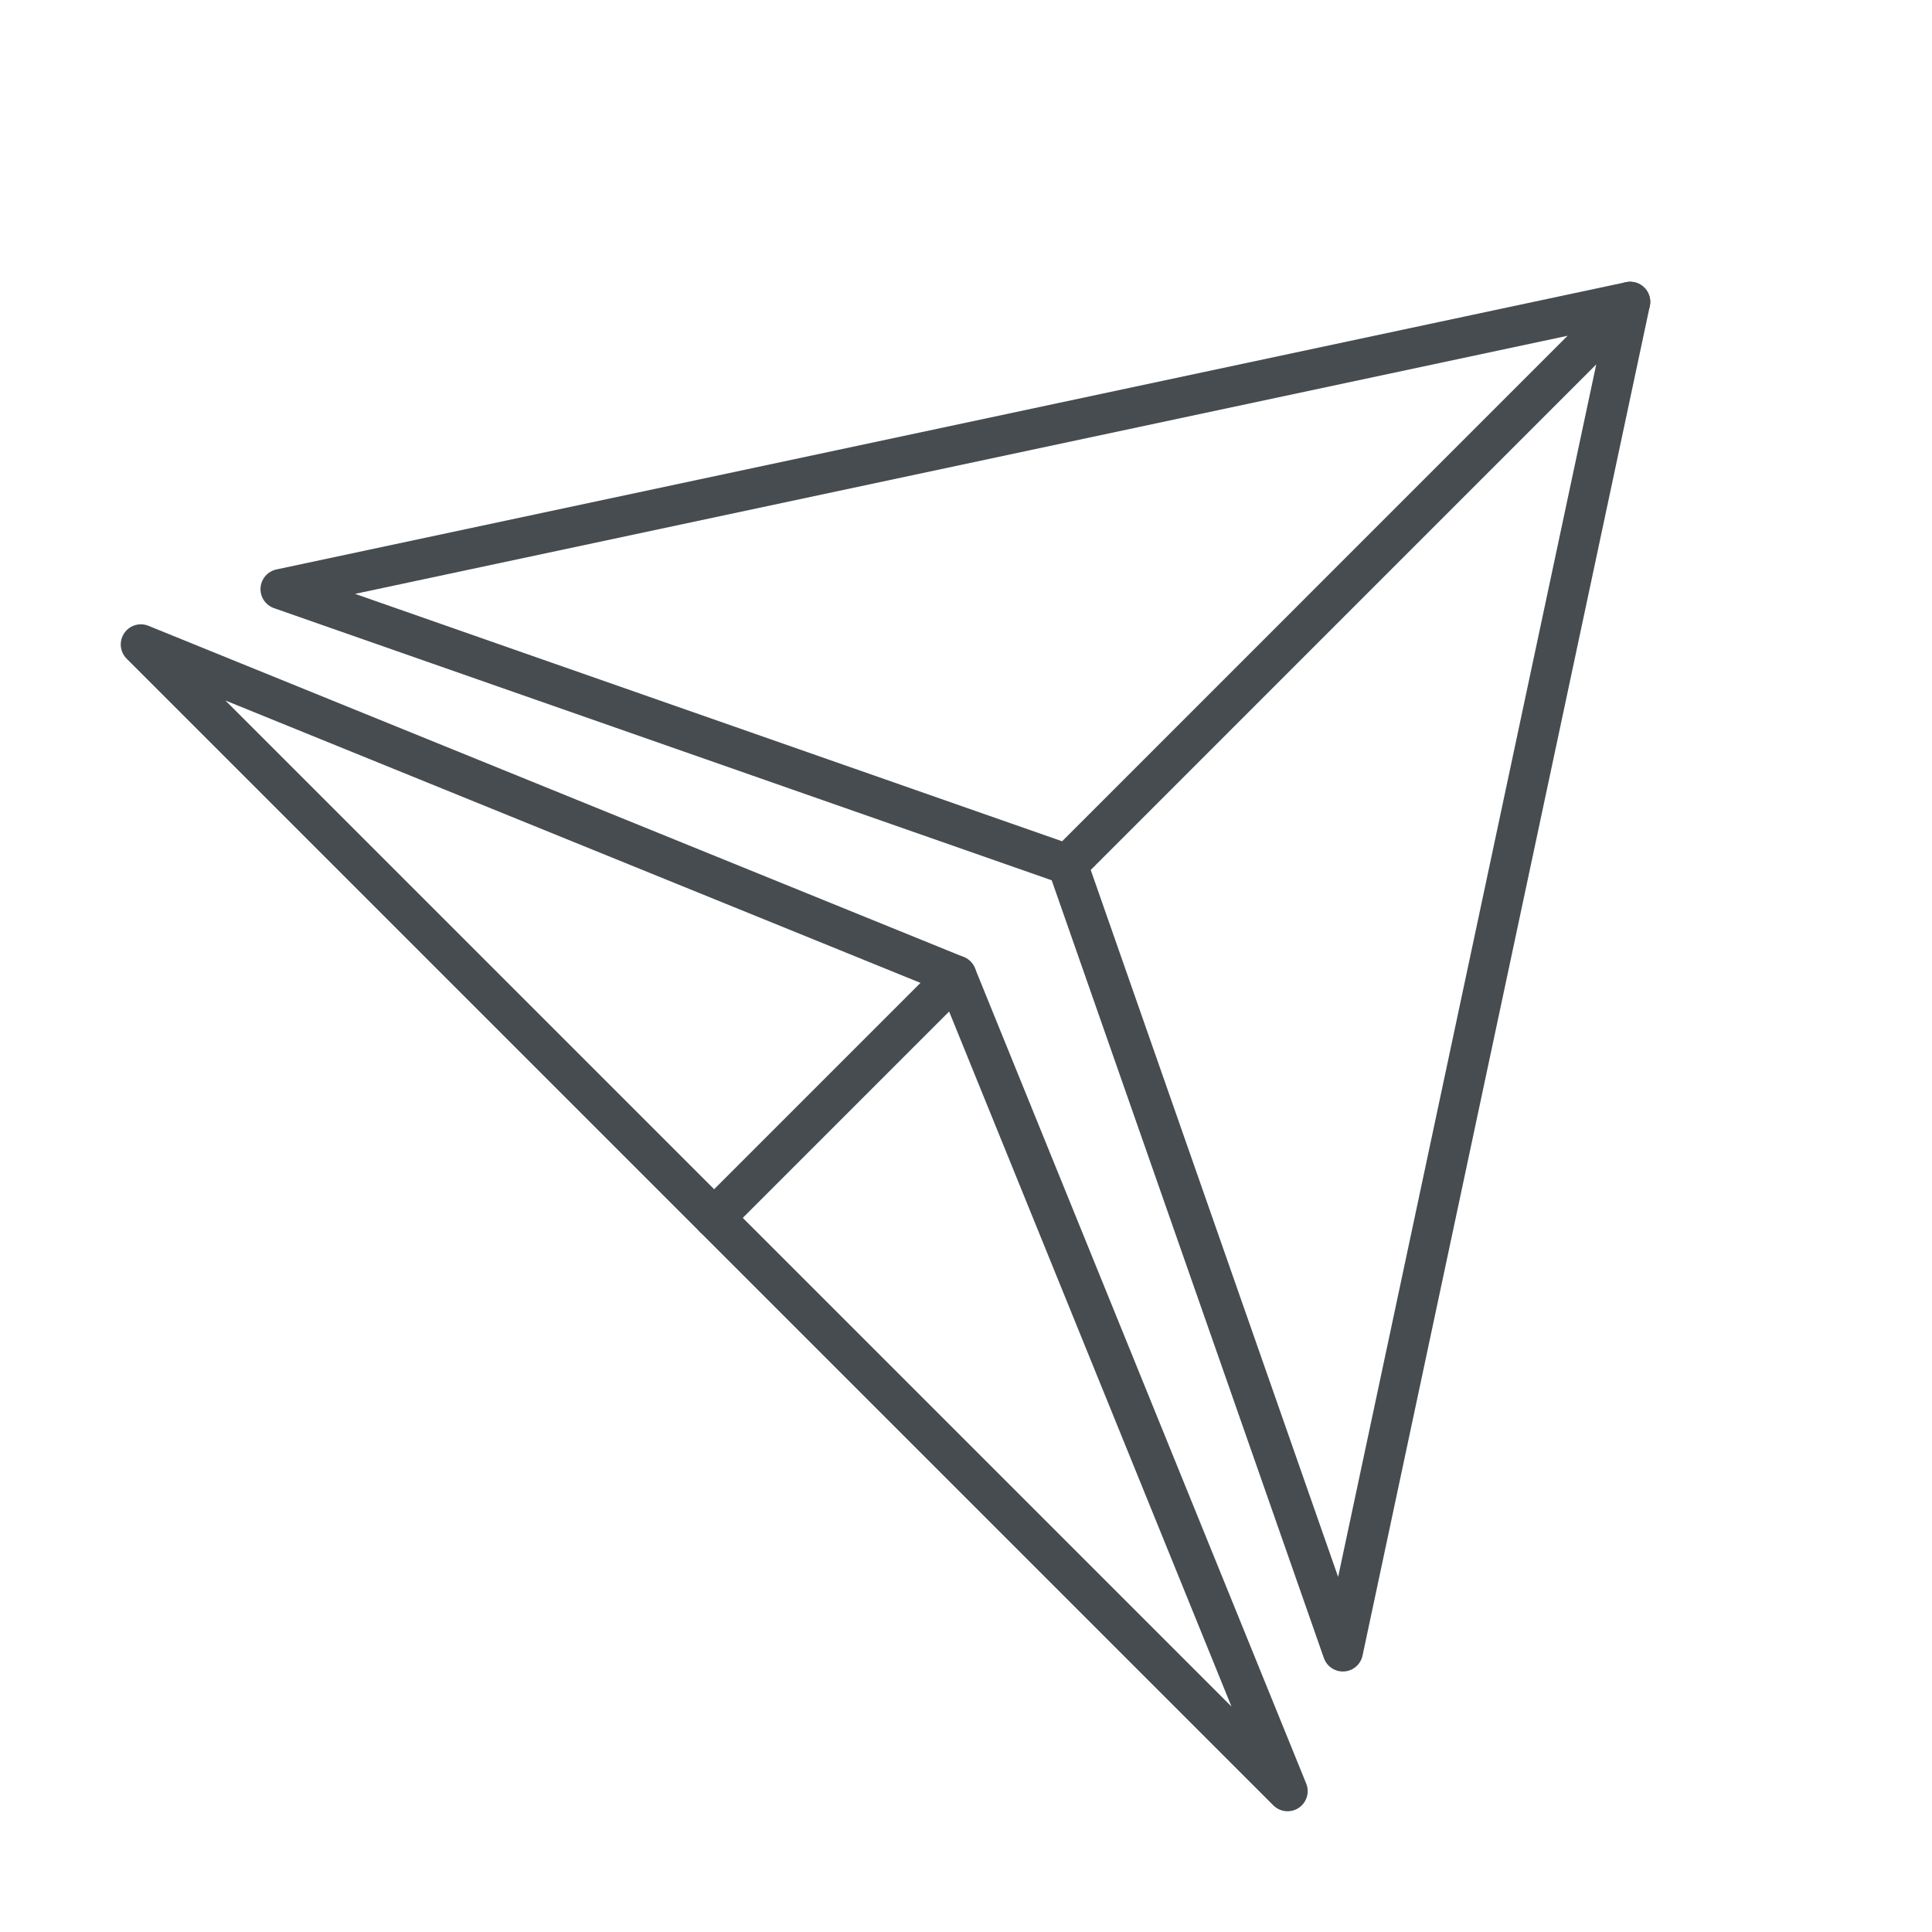 <svg xmlns="http://www.w3.org/2000/svg" width="80" height="80" viewBox="0 0 48 48" fill="none" stroke="#464c50" stroke-linejoin="round" xmlns:v="https://vecta.io/nano"><path d="M33.363 41.028l-6.841-19.549L40.5 7.5l-7.137 33.528zM31.989 44.5l-8.23-20.258-6.014 6.014L31.989 44.5z"/><path d="M6.972 14.637L40.5 7.5 26.522 21.478l-19.55-6.841M3.5 16.011l14.244 14.244 6.014-6.014L3.5 16.011" stroke-linecap="round"/></svg>